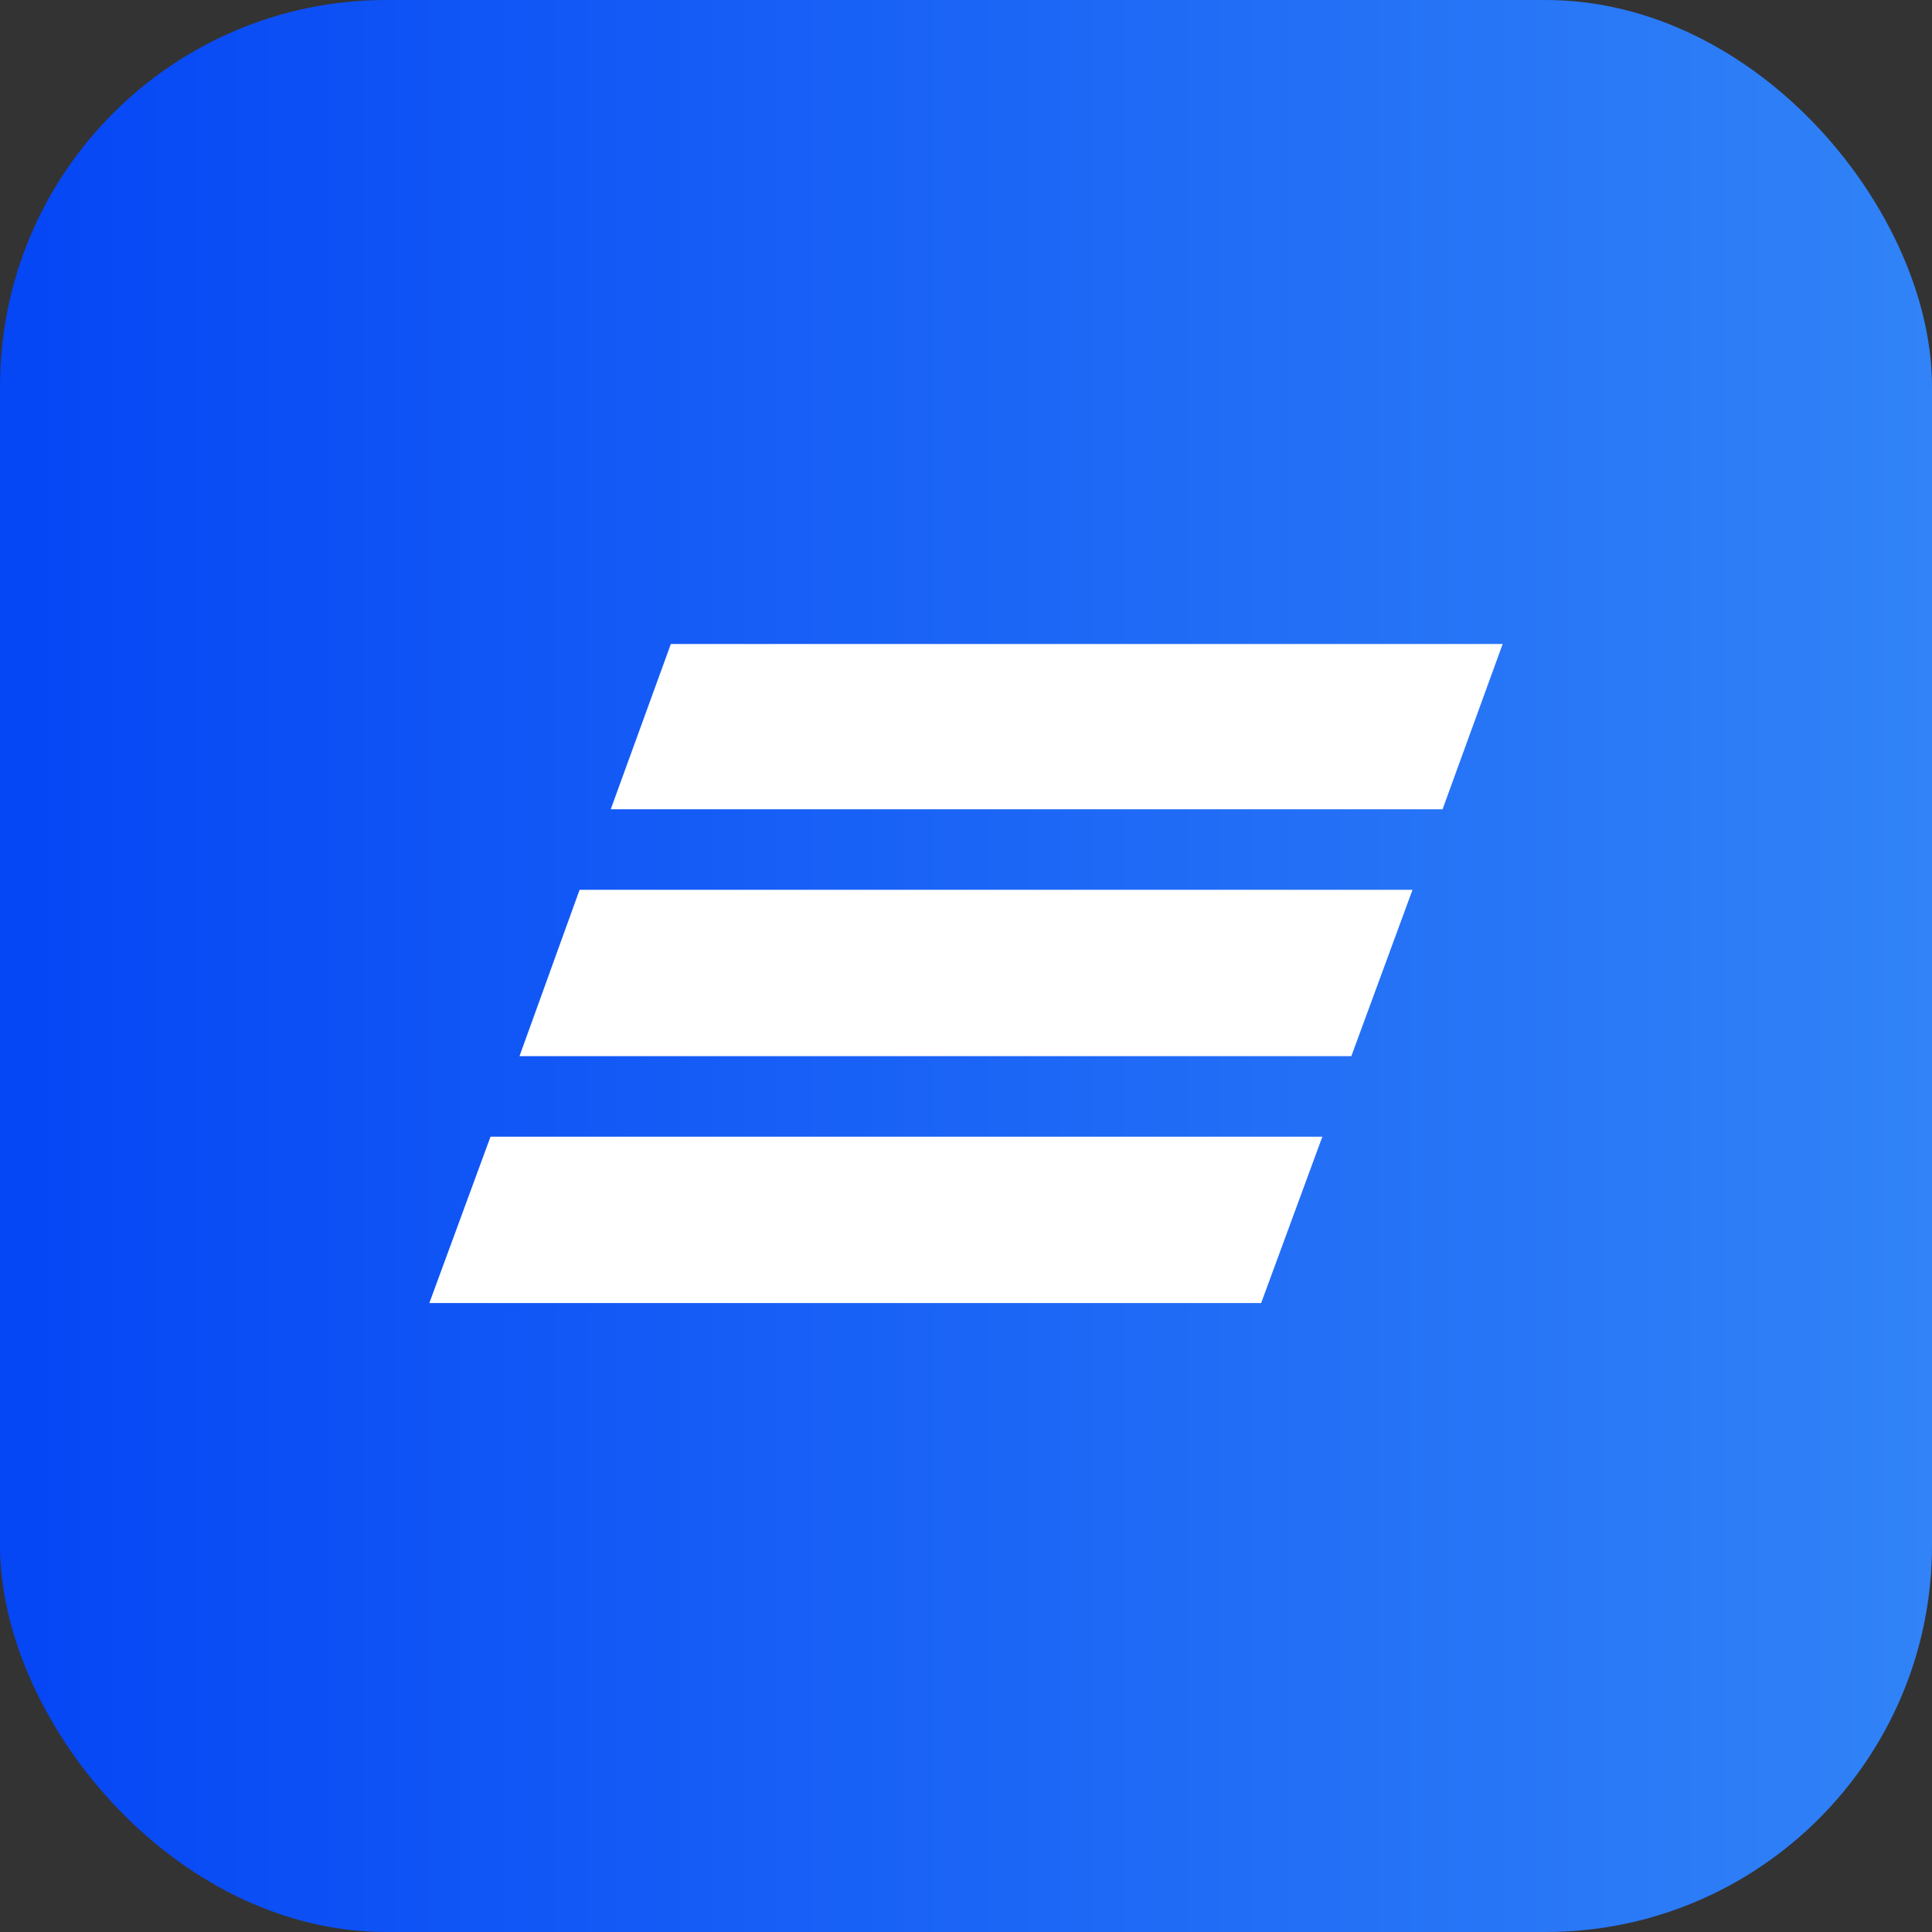 <svg width="80" height="80" viewBox="0 0 80 80" fill="none" xmlns="http://www.w3.org/2000/svg">
<rect x="0" y="0" width="80" height="80" fill="#333333" stroke="none"/>
<rect width="80" height="80" rx="16" fill="url(#paint0_linear_1413_67)"/>
<path d="M59.733 33.511H25.289L27.778 26.667H62.222L59.733 33.511ZM58.489 36.844H24L21.511 43.733H55.956L58.489 36.844ZM54.756 47.067H20.311L17.778 53.956H52.222L54.756 47.067Z" fill="white"/>
<defs>
<linearGradient id="paint0_linear_1413_67" x1="80" y1="40" x2="0" y2="40" gradientUnits="userSpaceOnUse">
<stop stop-color="#3183F7"/>
<stop offset="1" stop-color="#0546F5"/>
</linearGradient>
</defs>
</svg>
